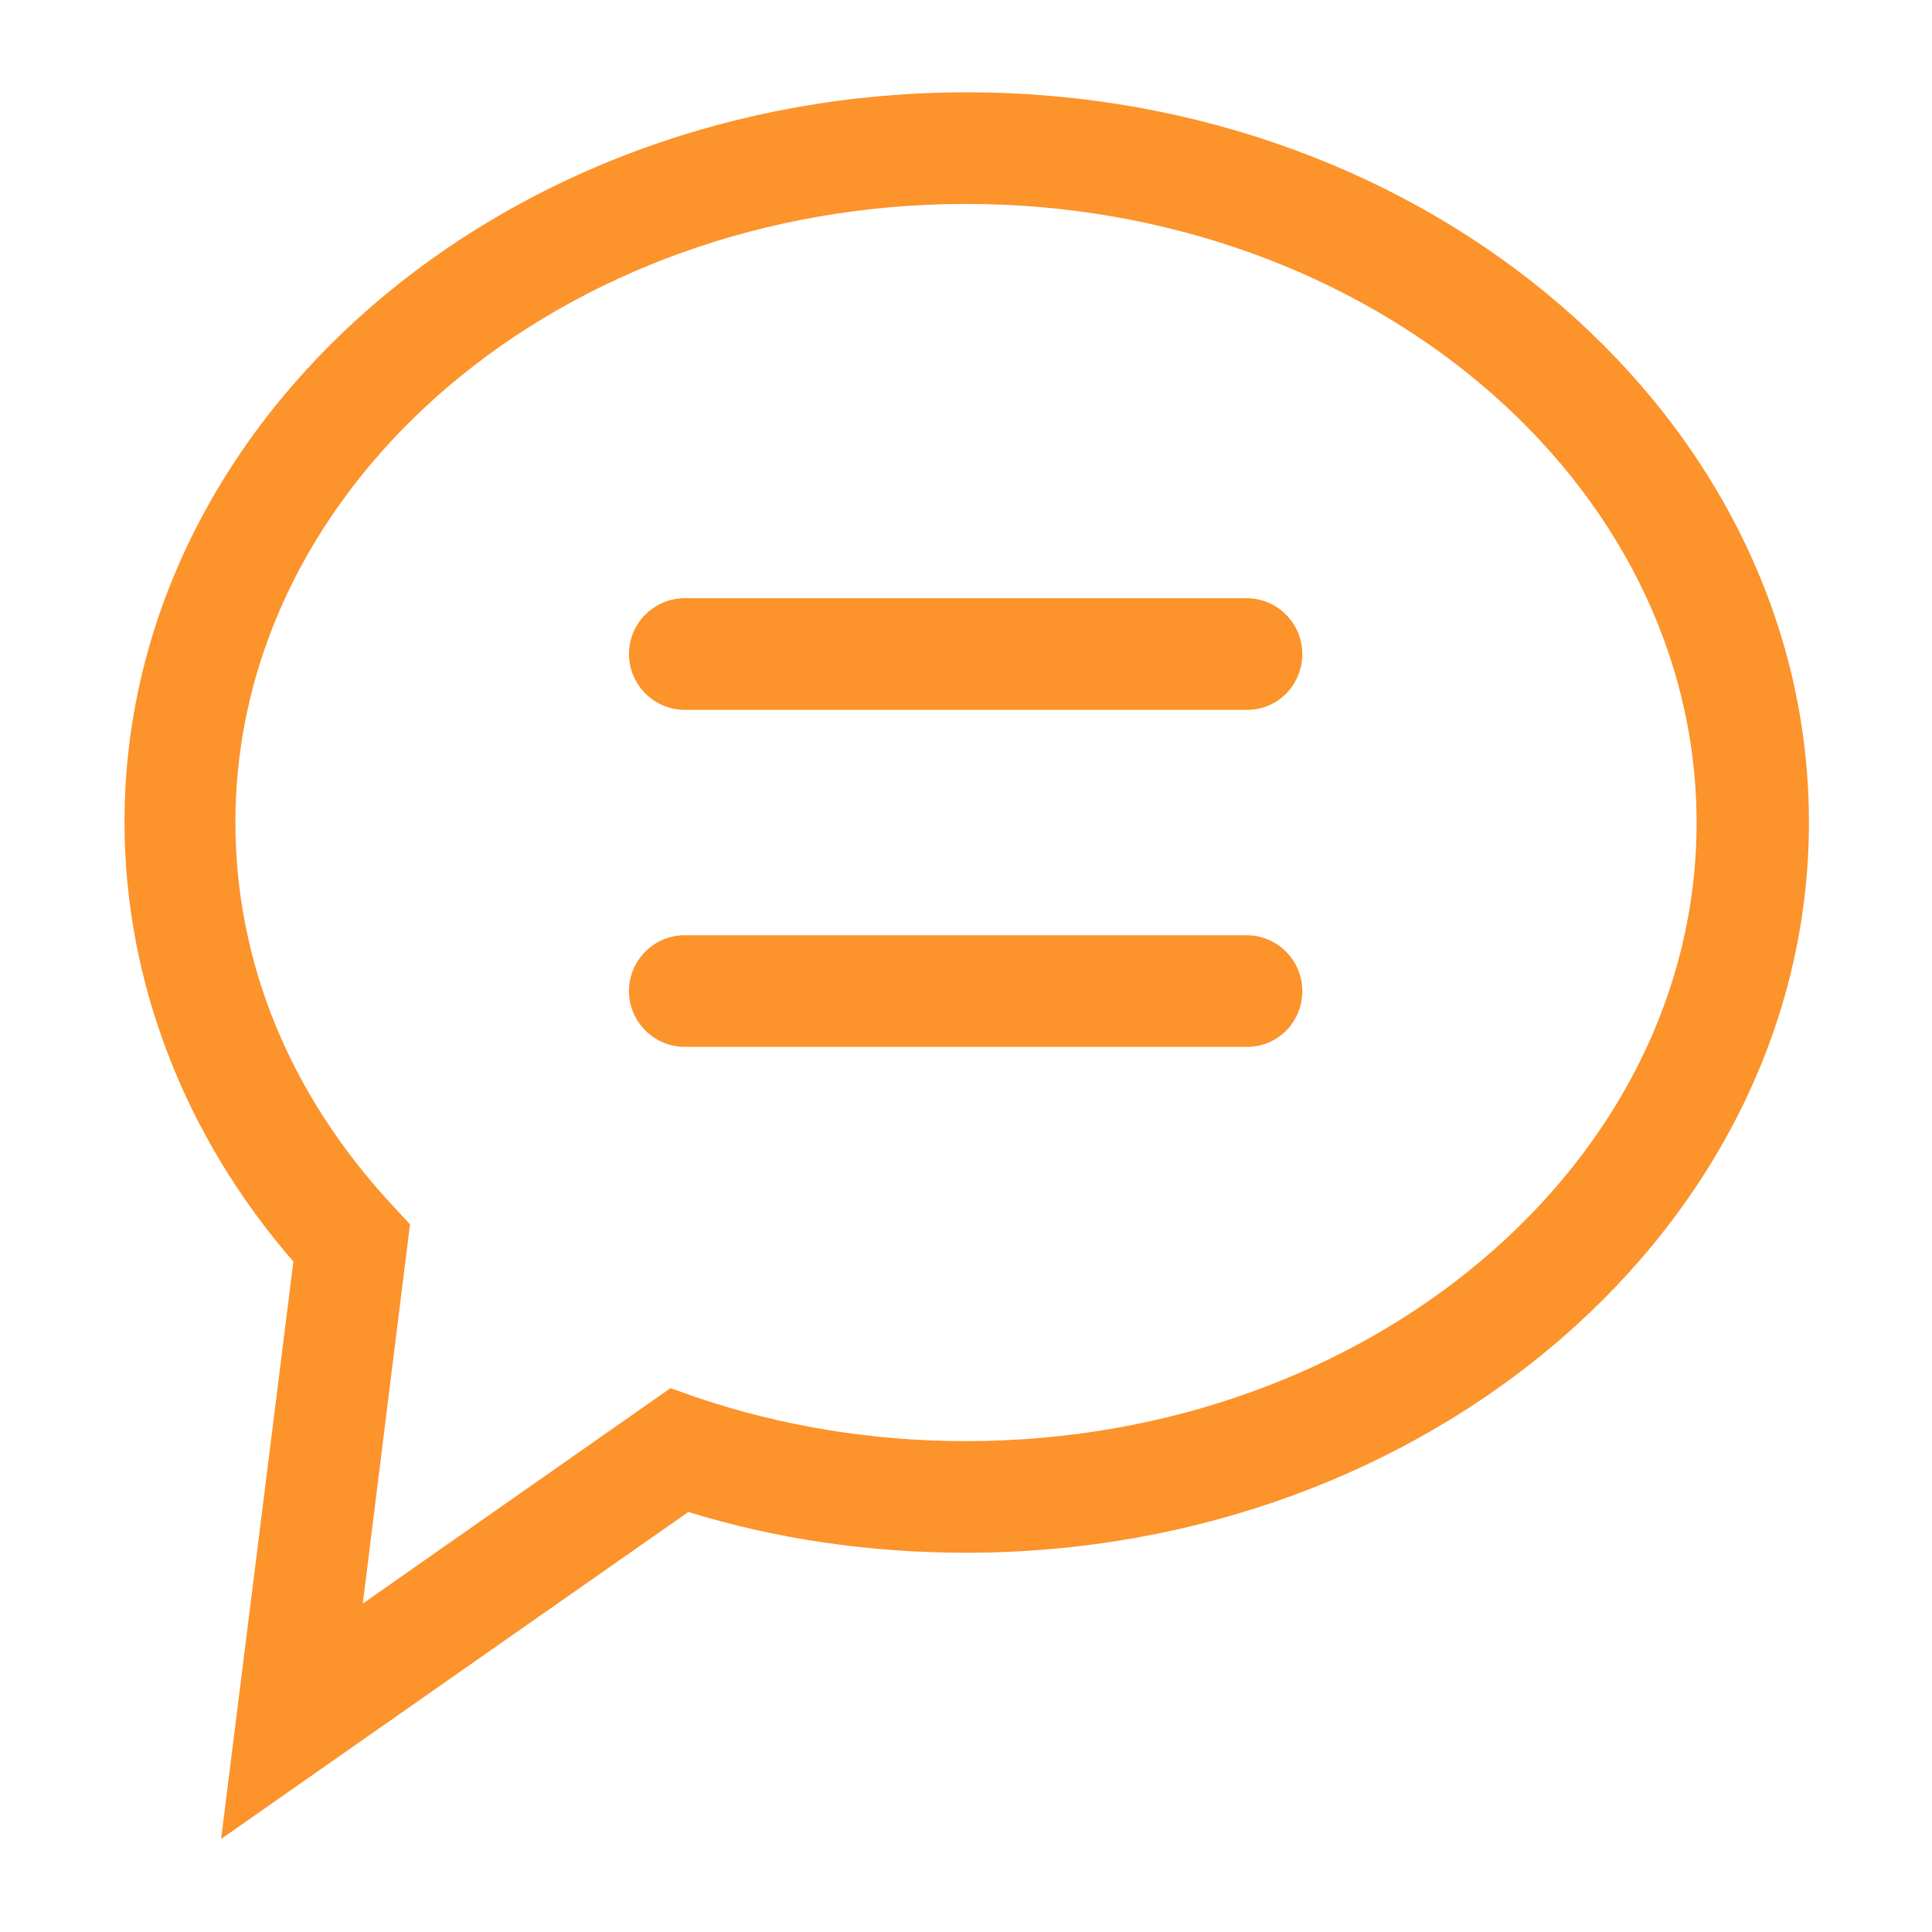 <?xml version="1.0" encoding="utf-8"?>
<!-- Generator: Adobe Illustrator 26.3.1, SVG Export Plug-In . SVG Version: 6.00 Build 0)  -->
<svg version="1.1" id="Layer_1" xmlns="http://www.w3.org/2000/svg" xmlns:xlink="http://www.w3.org/1999/xlink" x="0px" y="0px"
	 viewBox="0 0 27 27" style="enable-background:new 0 0 27 27;" xml:space="preserve">
<style type="text/css">
	.st0{fill:#FC932B;}
</style>
<g>
	<g>
		<g>
			<g>
				<path class="st0" d="M3.09,25.7l1.01-8.07c-1.53-1.76-2.36-3.93-2.36-6.14c0-5.62,5.28-10.2,11.77-10.2s11.77,4.58,11.77,10.2
					S19.99,21.7,13.5,21.7c-1.34,0-2.65-0.19-3.88-0.57L3.09,25.7z M13.5,2.85c-5.63,0-10.21,3.88-10.21,8.64
					c0,1.96,0.76,3.81,2.19,5.35l0.25,0.27l-0.66,5.3l4.3-3.01l0.37,0.13c1.18,0.4,2.45,0.61,3.76,0.61
					c5.63,0,10.21-3.88,10.21-8.64C23.71,6.73,19.13,2.85,13.5,2.85z"/>
			</g>
			<g>
				<path class="st0" d="M17.43,9.92H9.57c-0.43,0-0.78-0.35-0.78-0.78s0.35-0.78,0.78-0.78h7.85c0.43,0,0.78,0.35,0.78,0.78
					S17.86,9.92,17.43,9.92z"/>
			</g>
			<g>
				<path class="st0" d="M17.43,14.63H9.57c-0.43,0-0.78-0.35-0.78-0.78s0.35-0.78,0.78-0.78h7.85c0.43,0,0.78,0.35,0.78,0.78
					S17.86,14.63,17.43,14.63z"/>
			</g>
		</g>
	</g>
</g>
</svg>
